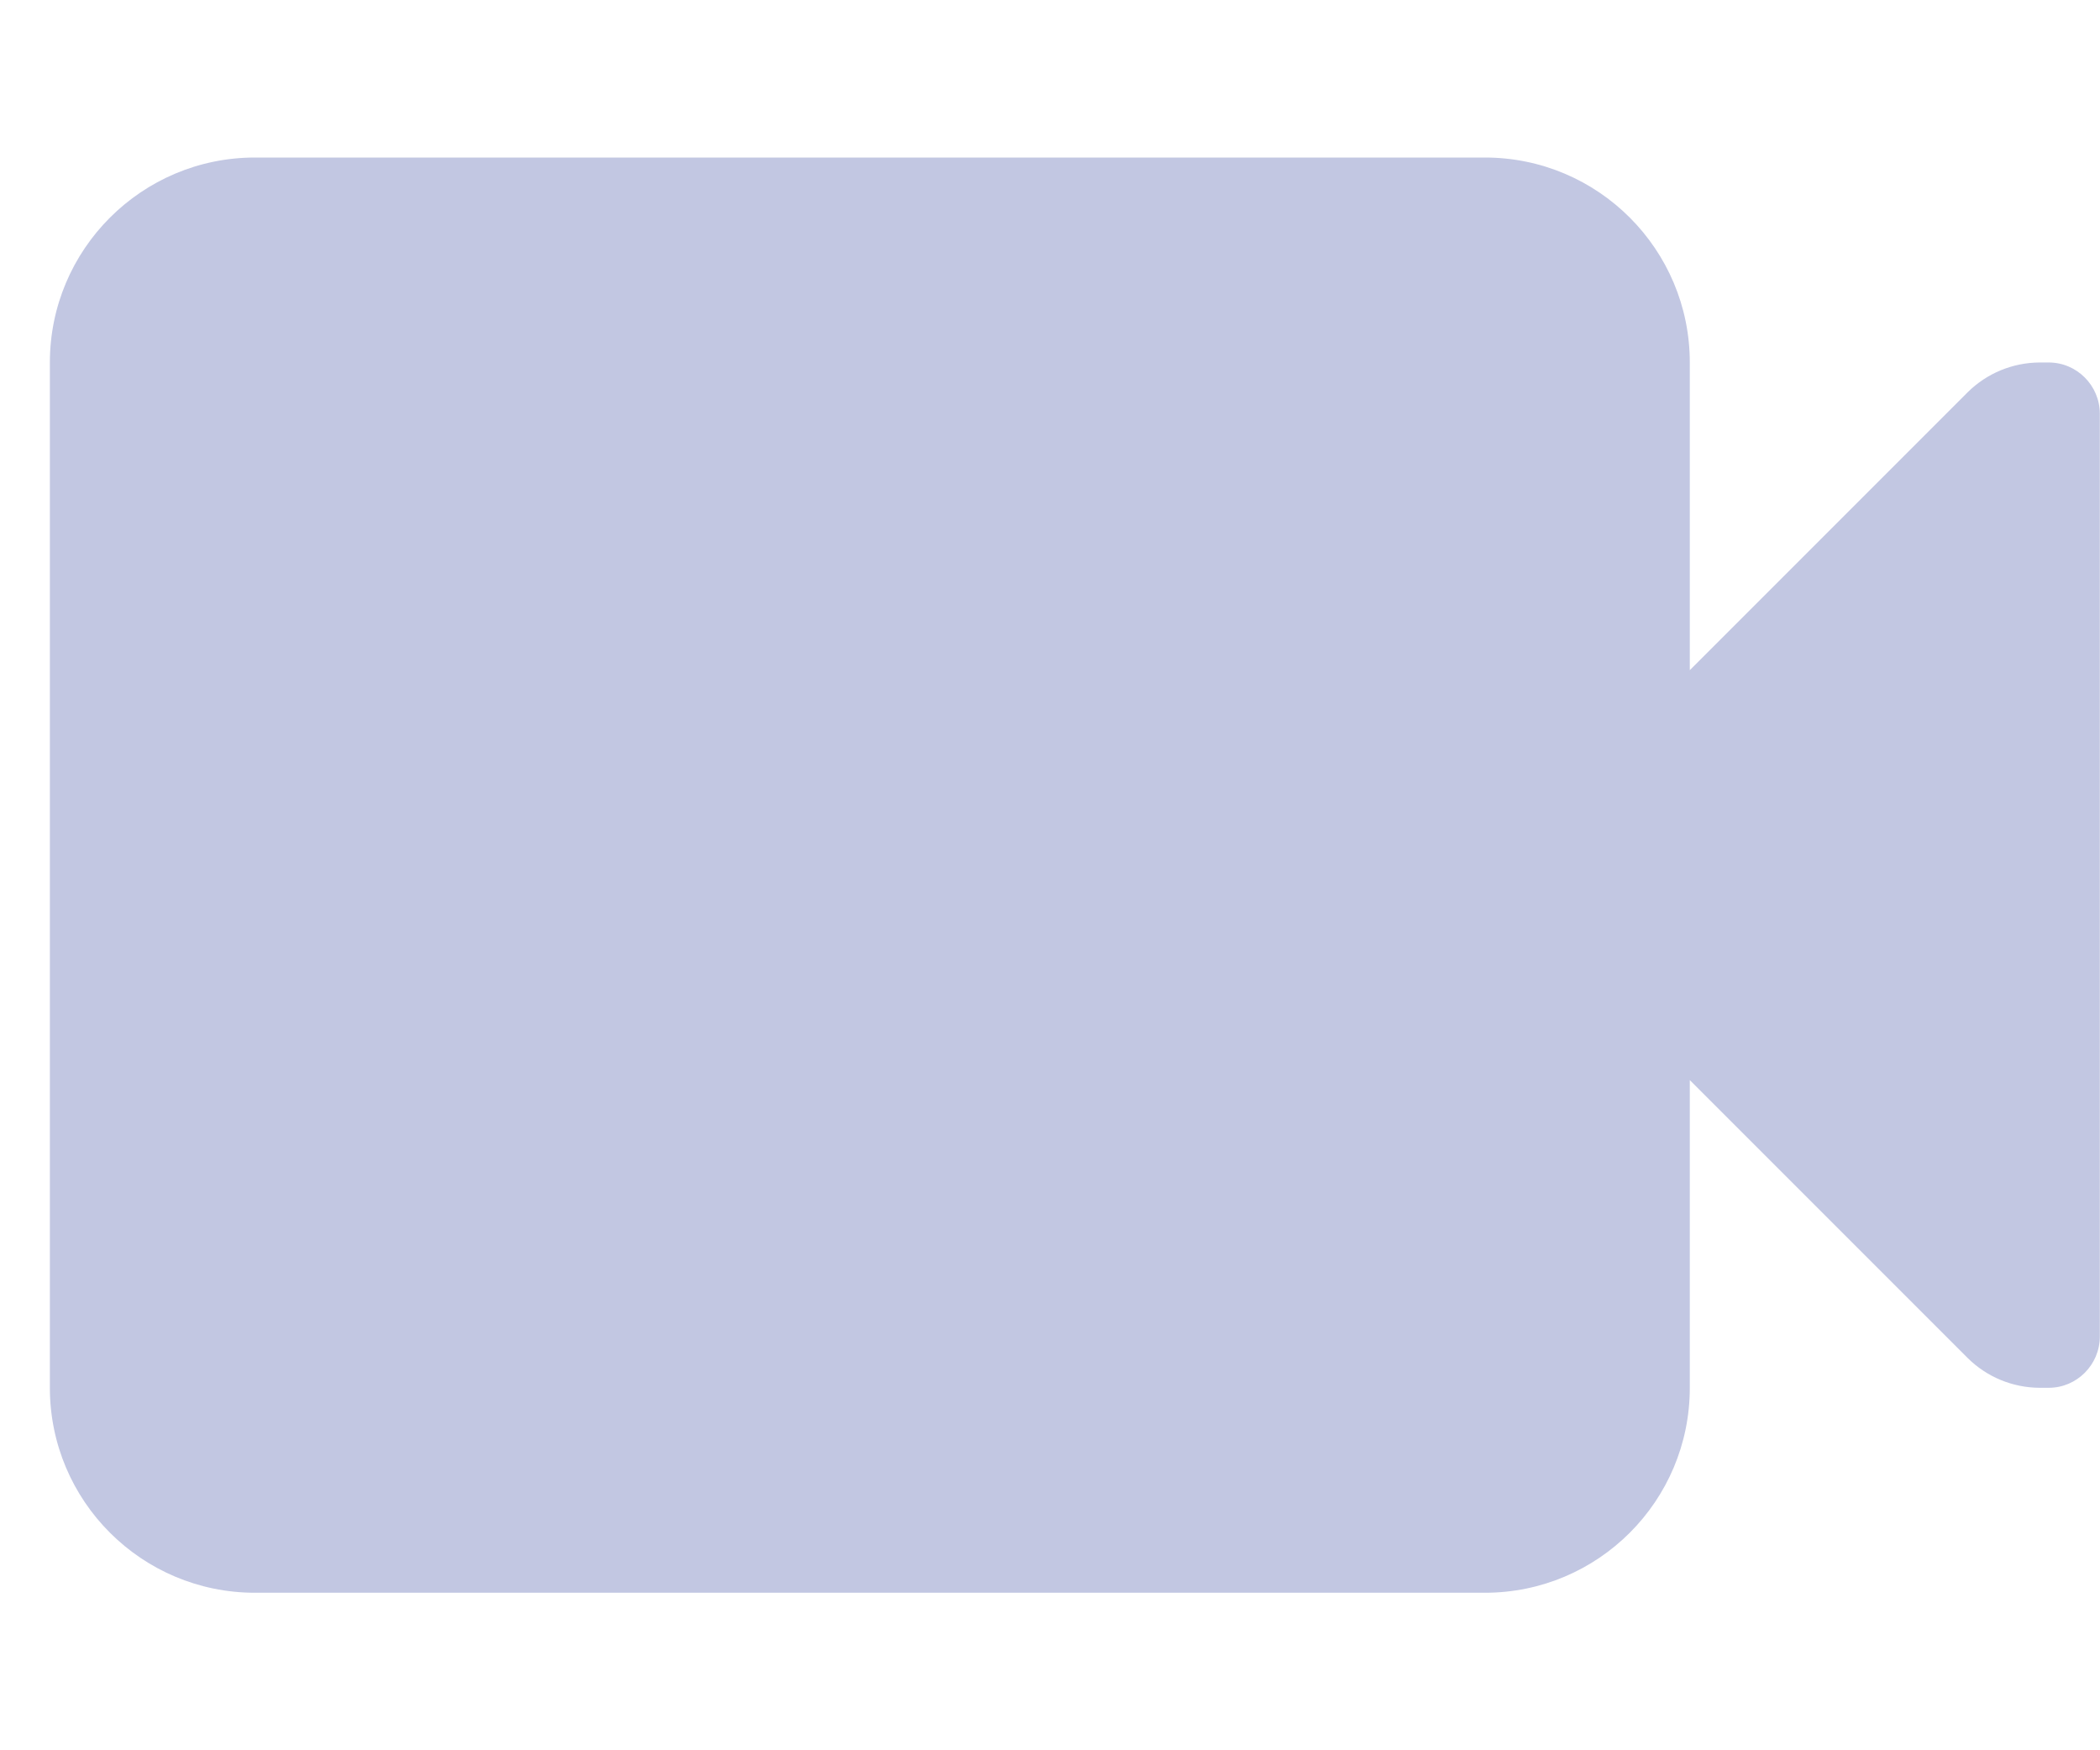<svg width="12" height="10" viewBox="0 0 12 10" fill="none" xmlns="http://www.w3.org/2000/svg">
    <path d="M11.707 2.071H11.654C11.5 2.072 11.353 2.133 11.244 2.241L9.656 3.829V2.071C9.656 1.425 9.132 0.9 8.485 0.9H1.457C0.81 0.9 0.285 1.425 0.285 2.071V7.929C0.285 8.576 0.81 9.1 1.457 9.1H8.485C9.132 9.1 9.656 8.576 9.656 7.929V6.171L11.244 7.759C11.353 7.867 11.5 7.928 11.654 7.929H11.707C11.868 7.929 11.999 7.797 11.999 7.636V2.364C11.999 2.203 11.868 2.071 11.707 2.071Z" fill="#C2C7E2"/>
</svg>
